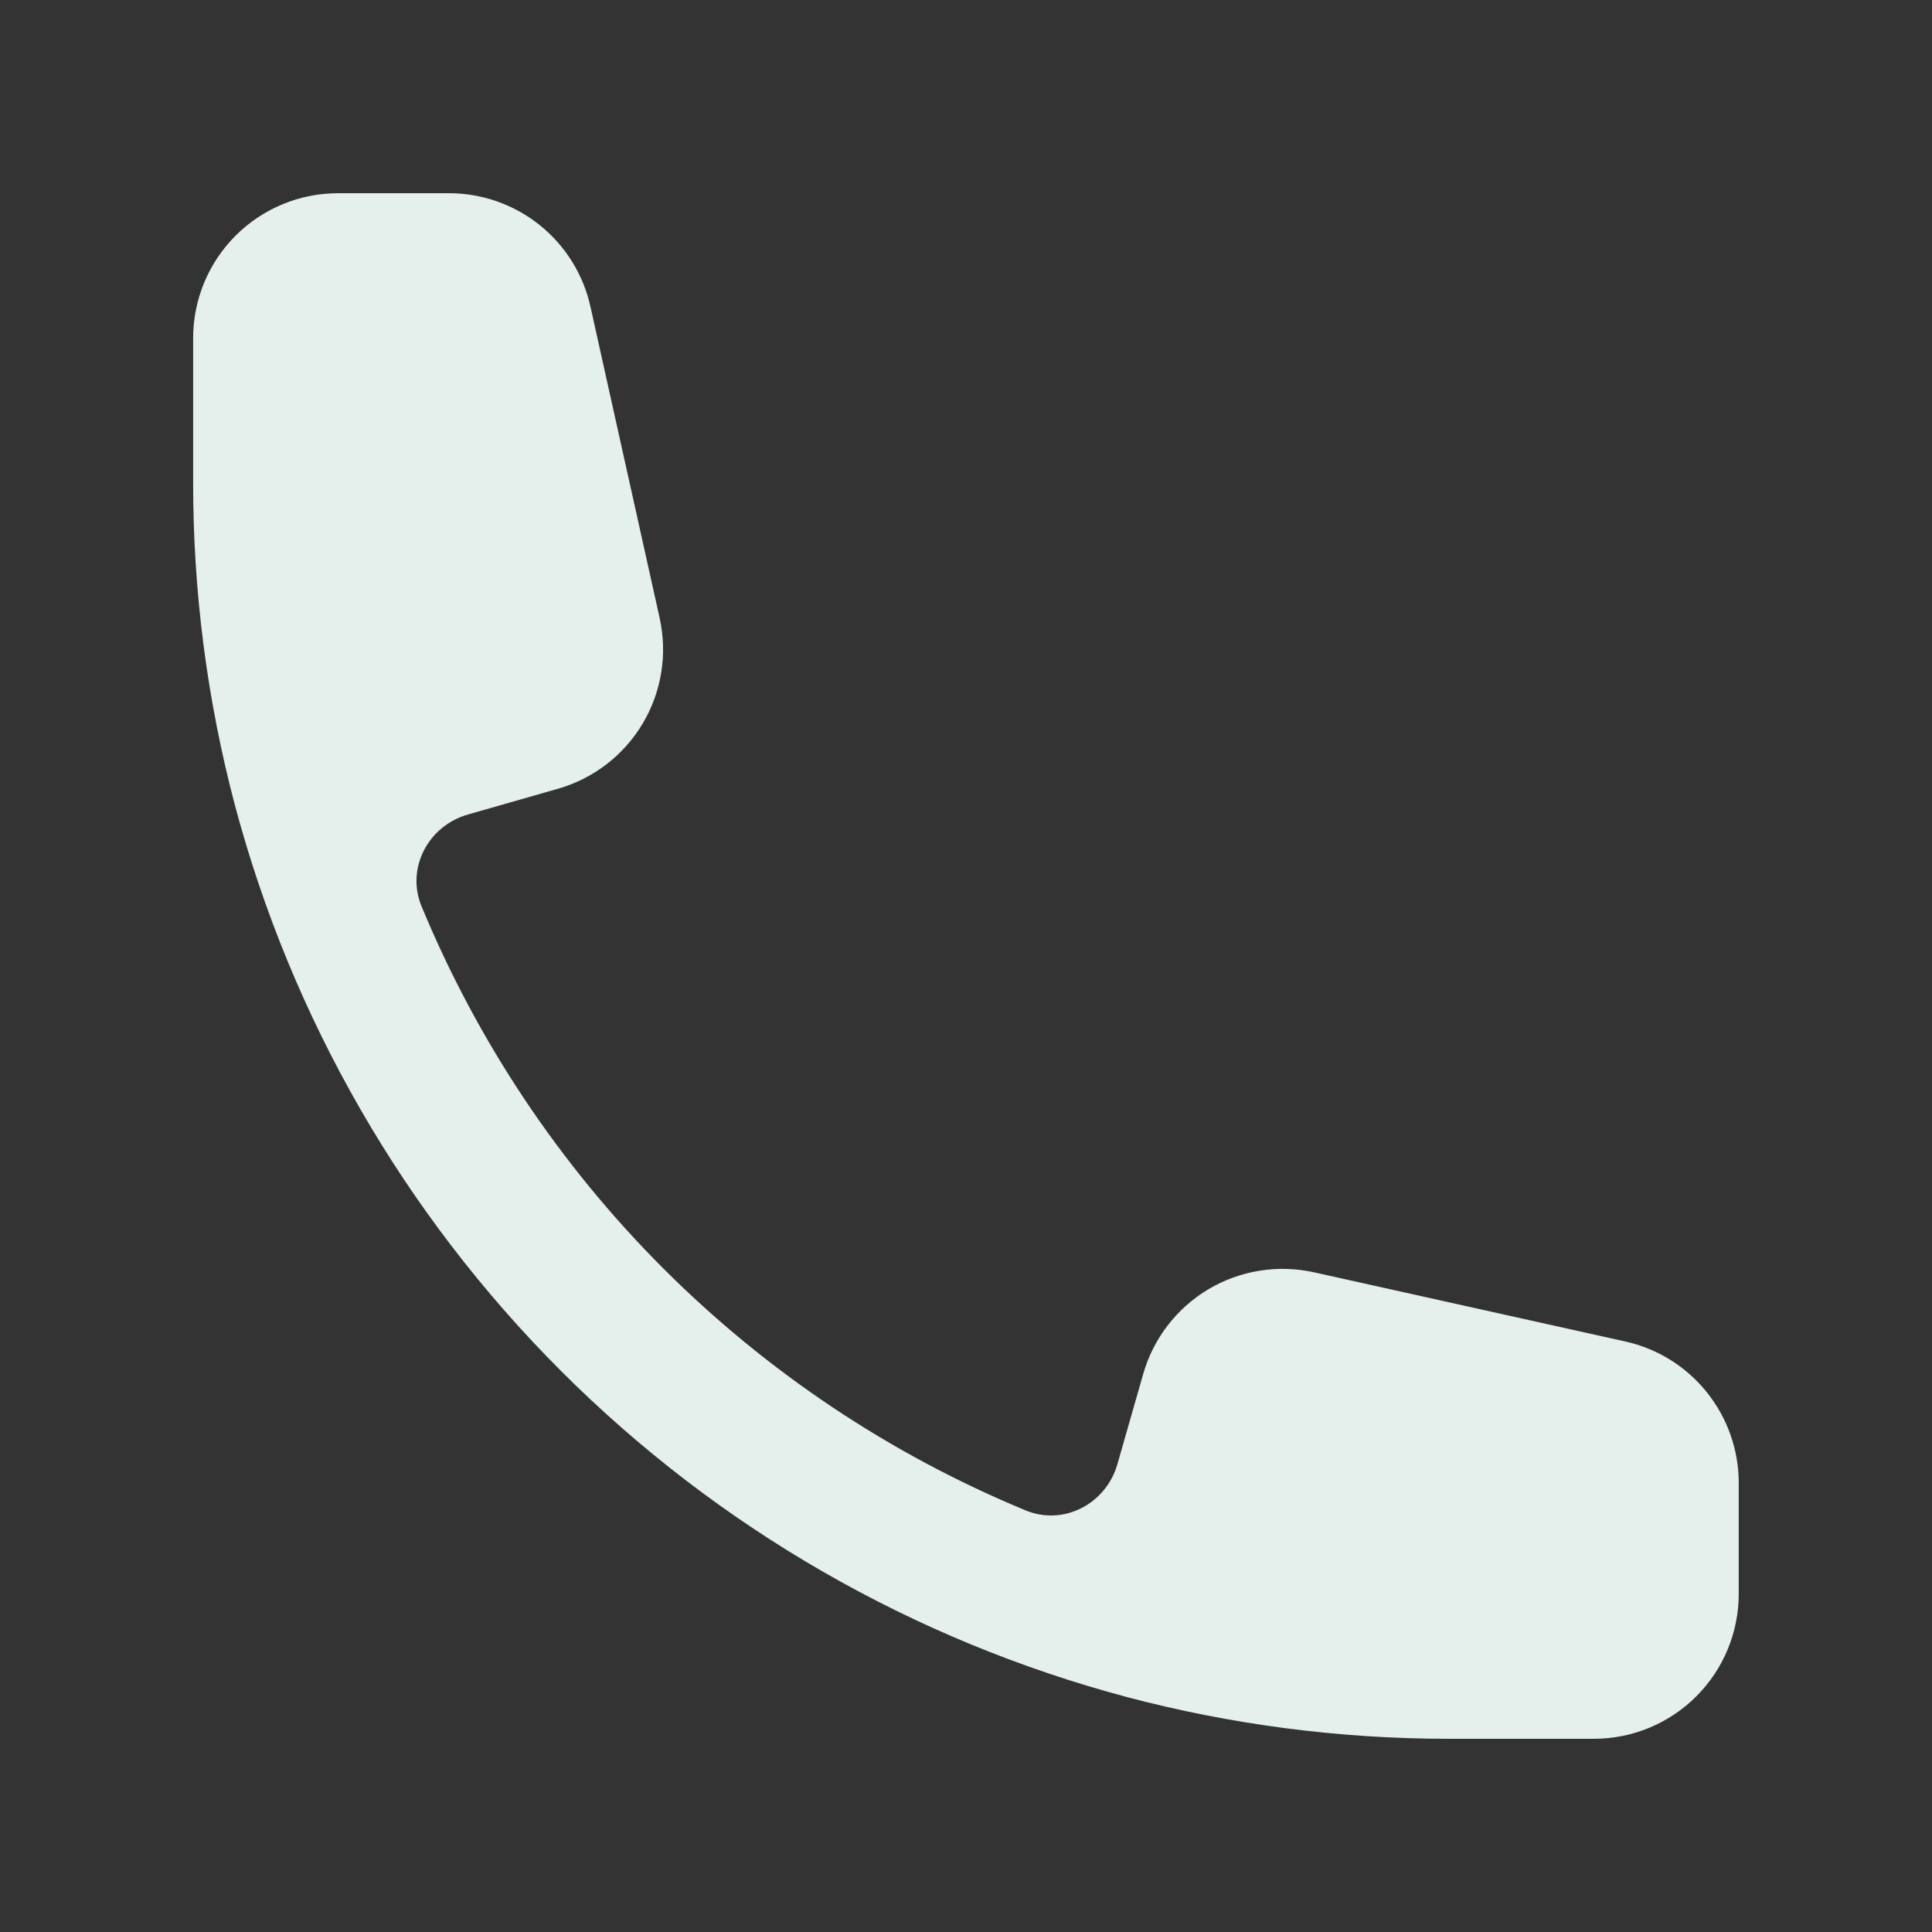 <svg width="32" height="32" viewBox="0 0 32 32" fill="none" xmlns="http://www.w3.org/2000/svg">
<rect x="0" y="0" width="32" height="32" fill="#333333" stroke="none"/>
<path fill-rule="evenodd" clip-rule="evenodd" d="M3.199 5.6C3.199 4.963 3.452 4.353 3.902 3.903C4.352 3.453 4.963 3.2 5.599 3.2H7.436C7.982 3.2 8.512 3.386 8.939 3.728C9.365 4.07 9.662 4.547 9.78 5.08L10.926 10.237C11.058 10.834 10.958 11.459 10.645 11.984C10.332 12.51 9.83 12.896 9.242 13.064L7.75 13.491C7.094 13.678 6.721 14.379 6.982 15.011C7.91 17.255 9.271 19.294 10.988 21.011C12.705 22.728 14.744 24.089 16.988 25.017C17.62 25.278 18.321 24.906 18.508 24.25L18.935 22.757C19.103 22.169 19.49 21.667 20.015 21.354C20.54 21.042 21.165 20.941 21.762 21.073L26.919 22.219C27.453 22.337 27.93 22.634 28.271 23.061C28.613 23.487 28.799 24.017 28.799 24.563V26.4C28.799 27.037 28.546 27.647 28.096 28.097C27.646 28.547 27.036 28.8 26.399 28.8H23.999C22.161 28.8 20.378 28.56 18.678 28.112C15.127 27.169 11.889 25.305 9.292 22.707C6.694 20.11 4.83 16.872 3.887 13.322C3.429 11.585 3.198 9.796 3.199 8V5.6Z" fill="#E5EFEC"/>
</svg>
